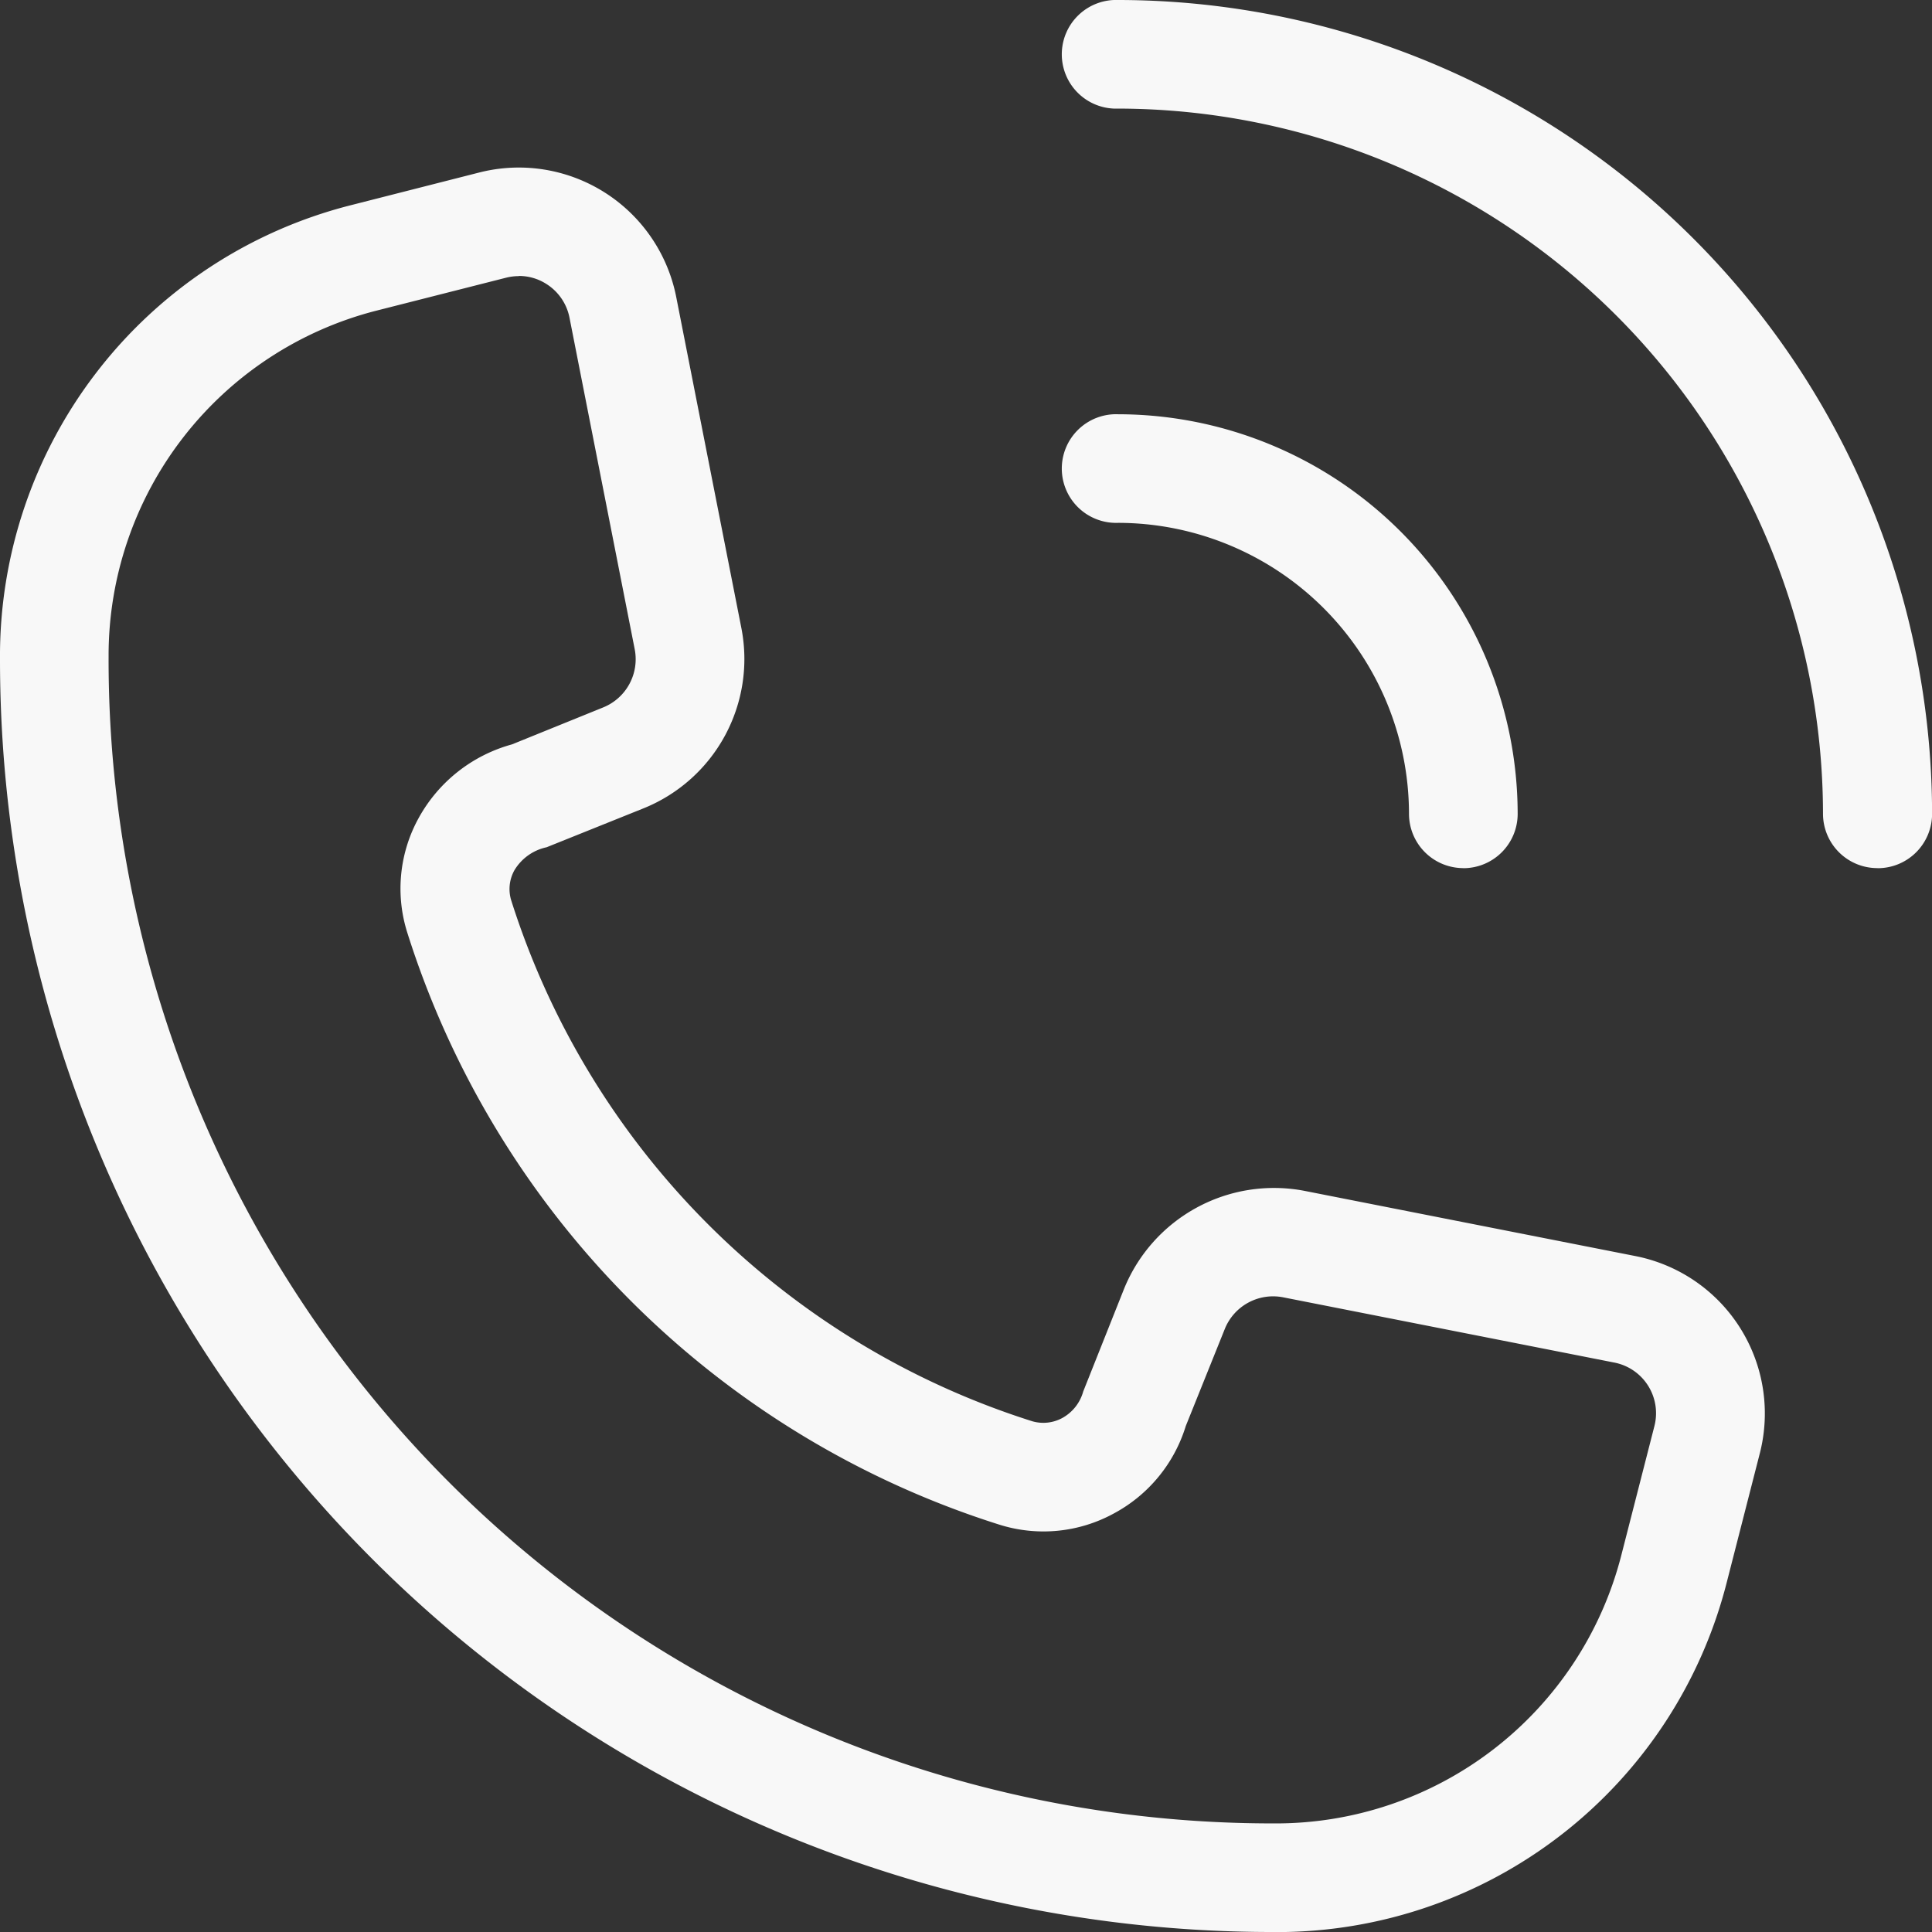<svg xmlns="http://www.w3.org/2000/svg" width="24" height="24" viewBox="0 0 24 24"><rect x="0" y="0" width="24" height="24" fill="#333333" stroke="none"/><path d="M15.857,23.461h-.009A15.805,15.805,0,0,1,0,7.656,5.778,5.778,0,0,1,4.343,2.014l1.61-.41A1.993,1.993,0,0,1,8.4,3.149l.81,4.116A2,2,0,0,1,8,9.5l-1.21.486a.616.616,0,0,0-.4.286.479.479,0,0,0-.04.372,9.933,9.933,0,0,0,6.472,6.472.493.493,0,0,0,.374-.04.54.54,0,0,0,.26-.329l.51-1.282a2.011,2.011,0,0,1,2.232-1.212l4.116.811a1.993,1.993,0,0,1,1.548,2.447l-.412,1.608a5.765,5.765,0,0,1-5.59,4.343M6.447,2.891a.647.647,0,0,0-.161.02l-1.61.409A4.421,4.421,0,0,0,1.349,7.612a14.455,14.455,0,0,0,14.457,14.5h.007a4.43,4.43,0,0,0,4.327-3.329l.412-1.608a.641.641,0,0,0-.5-.788h0l-4.116-.811a.647.647,0,0,0-.72.391l-.486,1.209a1.846,1.846,0,0,1-.892,1.085,1.822,1.822,0,0,1-1.423.14A11.273,11.273,0,0,1,5.06,11.048,1.814,1.814,0,0,1,5.2,9.624,1.893,1.893,0,0,1,6.36,8.708l1.135-.46a.646.646,0,0,0,.39-.72L7.075,3.41a.64.64,0,0,0-.287-.421.631.631,0,0,0-.341-.1" transform="translate(0 0.539)" fill="#f8f8f8"/><path d="M14.757,9.452a.675.675,0,0,1-.675-.675A3.619,3.619,0,0,0,10.47,5.163a.675.675,0,1,1,0-1.349,4.969,4.969,0,0,1,4.962,4.964.675.675,0,0,1-.675.675" transform="translate(3.421 1.332)" fill="#f8f8f8"/><path d="M19.9,10.784a.675.675,0,0,1-.675-.675A8.771,8.771,0,0,0,10.47,1.349.675.675,0,1,1,10.47,0a10.121,10.121,0,0,1,10.11,10.11.675.675,0,0,1-.675.675" transform="translate(3.421 0)" fill="#f8f8f8"/></svg>